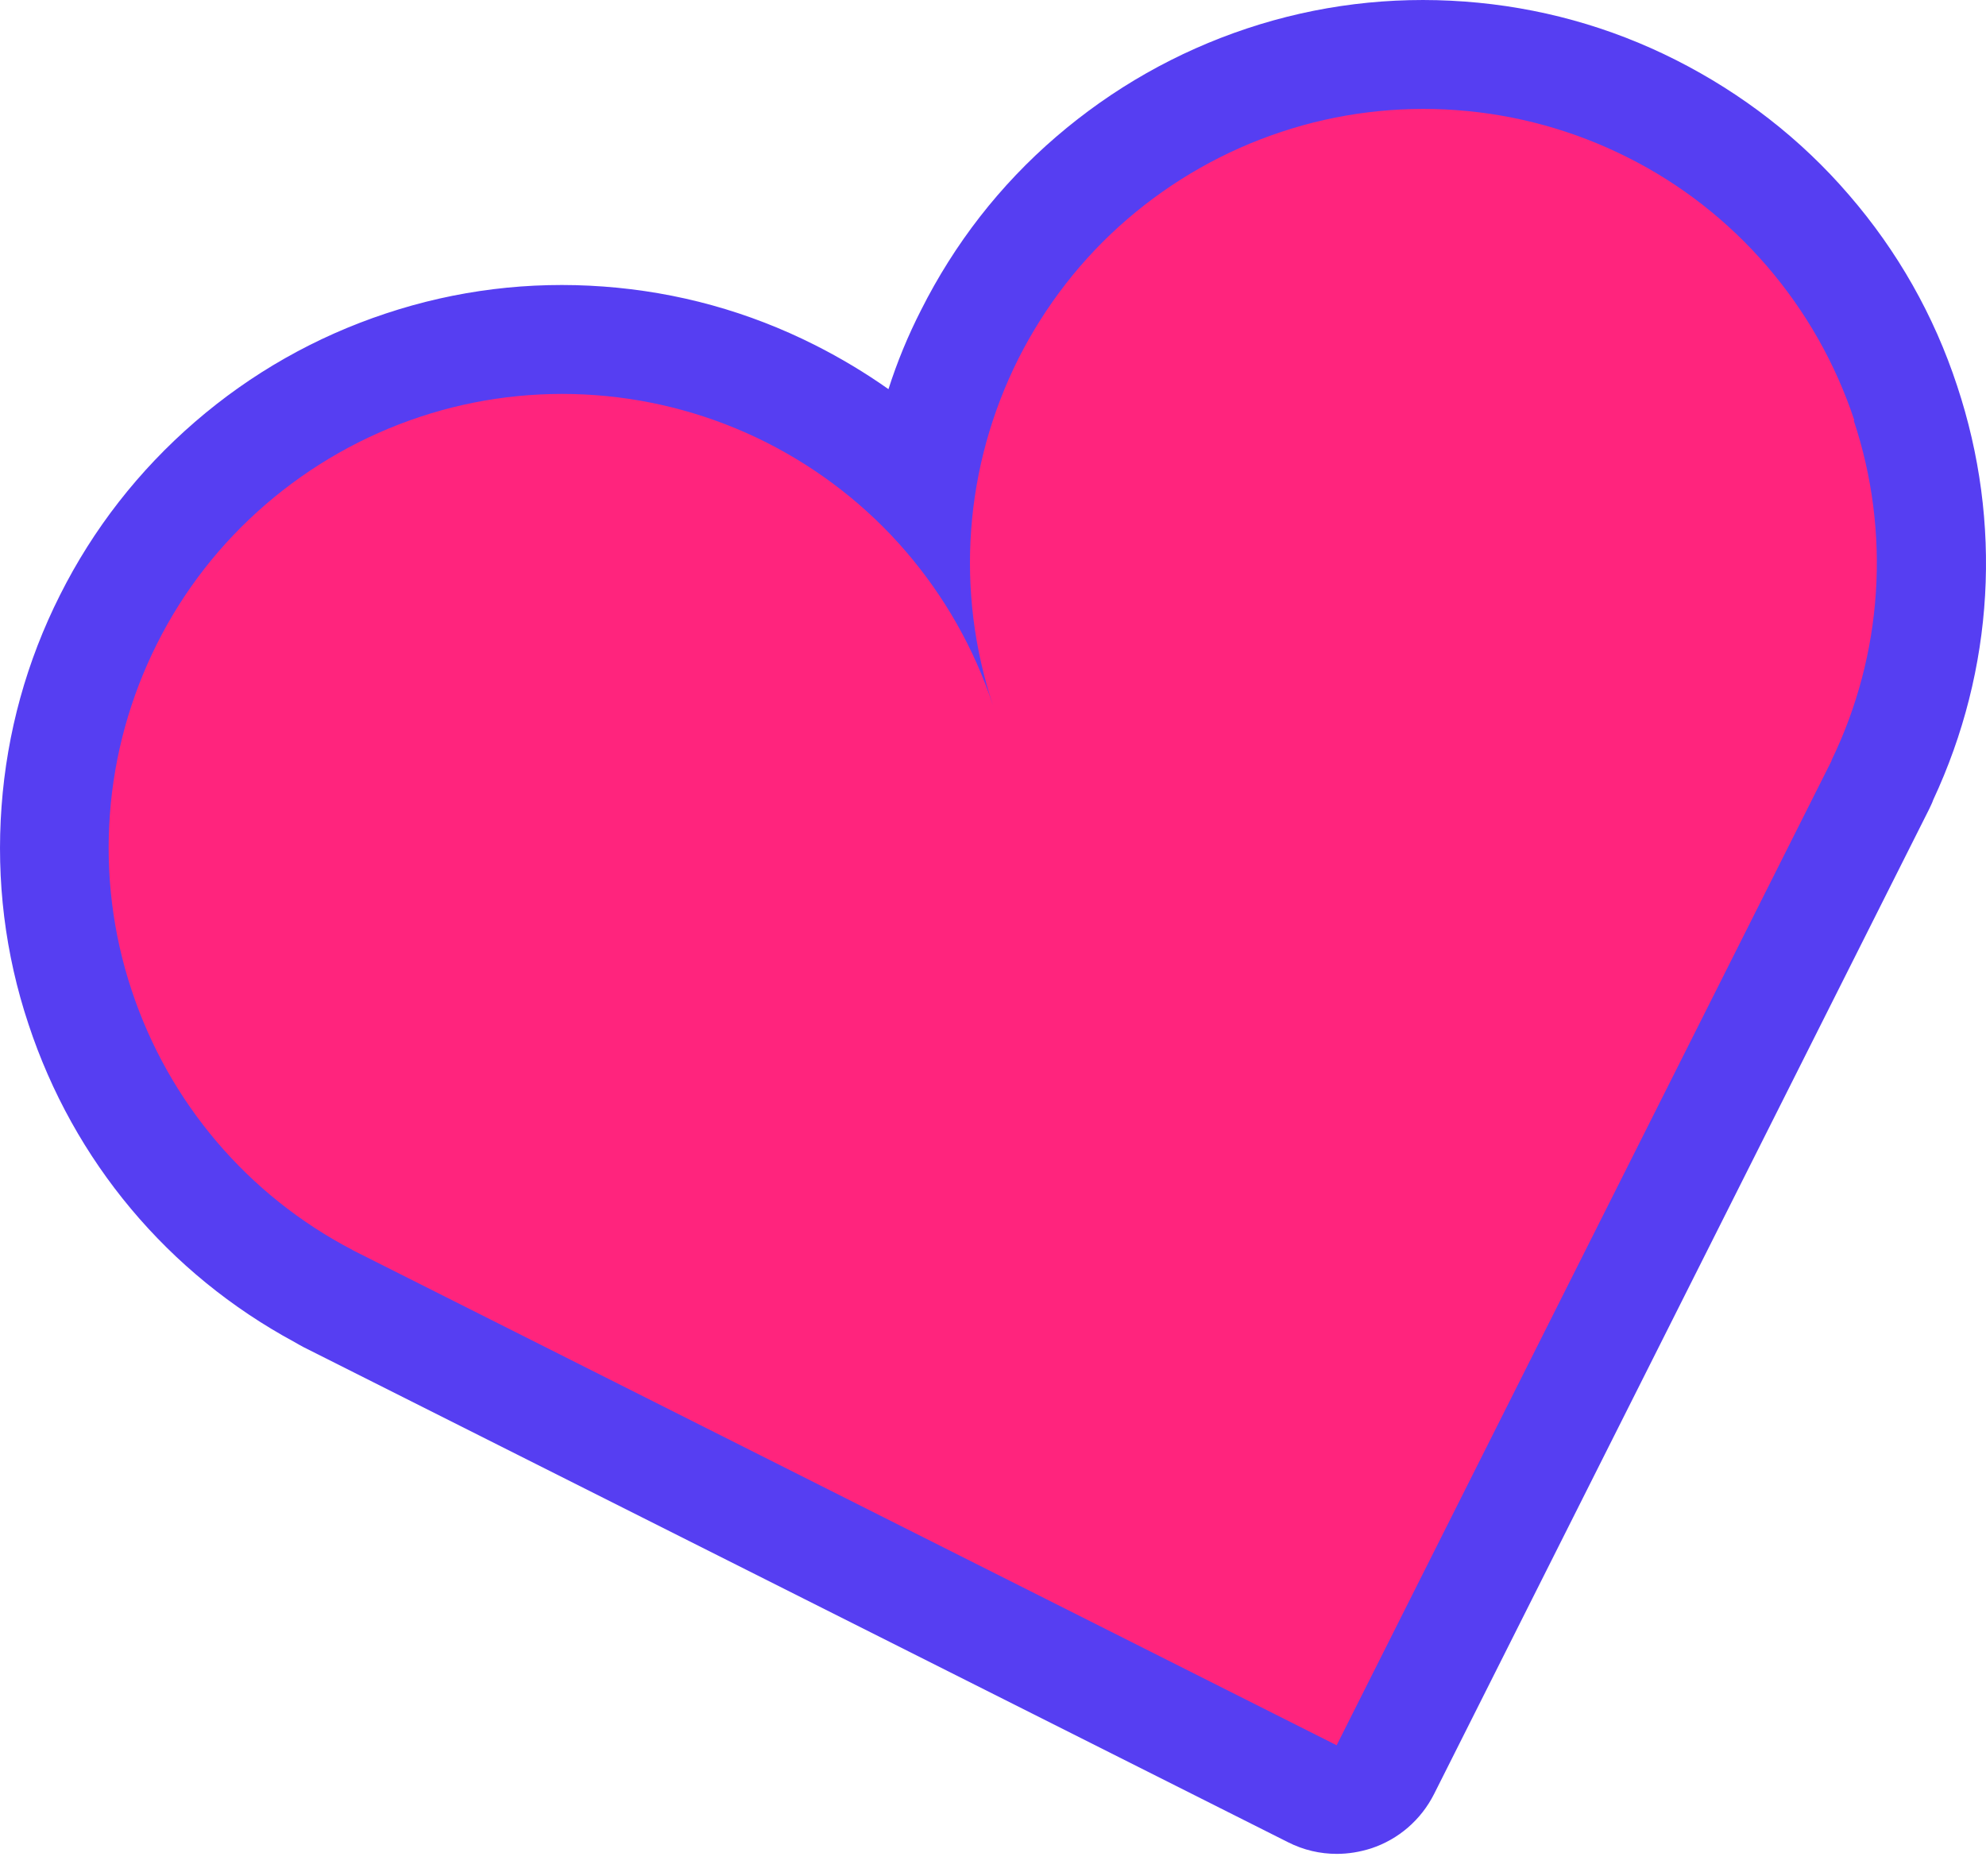 <?xml version="1.0" encoding="UTF-8"?> <svg xmlns="http://www.w3.org/2000/svg" width="72" height="68" viewBox="0 0 72 68" fill="none"> <path d="M48.469 67.195C47.857 67.195 47.255 67.057 46.693 66.771L10.997 48.824C10.889 48.765 10.78 48.706 10.682 48.647C6.094 46.17 2.67 42.086 1.033 37.123C0.184 34.578 -0.141 31.914 0.056 29.23C0.253 26.547 0.964 23.971 2.177 21.564C3.381 19.167 5.028 17.055 7.071 15.289C9.103 13.533 11.431 12.211 13.987 11.363C16.542 10.514 19.196 10.188 21.88 10.386C24.563 10.583 27.138 11.293 29.546 12.507C30.483 12.98 31.371 13.513 32.21 14.105C32.525 13.119 32.92 12.162 33.394 11.234C34.607 8.827 36.245 6.715 38.287 4.959C40.33 3.203 42.658 1.881 45.203 1.033C47.759 0.184 50.413 -0.141 53.096 0.056C55.78 0.253 58.365 0.964 60.762 2.177C63.16 3.391 65.281 5.028 67.037 7.071C68.793 9.103 70.115 11.431 70.954 13.987C72.602 18.95 72.296 24.258 70.086 28.993C70.046 29.112 69.987 29.22 69.938 29.329L51.991 65.025C51.518 65.962 50.699 66.672 49.702 66.998C49.298 67.126 48.883 67.195 48.459 67.195H48.469ZM14.806 41.898L46.723 57.95L62.775 26.033C62.805 25.964 62.834 25.895 62.864 25.826C64.294 22.886 64.511 19.571 63.475 16.473C62.962 14.904 62.153 13.484 61.068 12.231C59.993 10.988 58.7 9.971 57.22 9.231C55.75 8.491 54.172 8.057 52.524 7.929C50.876 7.811 49.248 8.008 47.69 8.531C46.121 9.044 44.7 9.853 43.447 10.938C42.204 12.014 41.188 13.306 40.448 14.786C39.708 16.256 39.274 17.835 39.145 19.482C39.027 21.13 39.224 22.758 39.747 24.317C39.886 24.731 39.945 25.145 39.945 25.55C39.945 27.207 38.899 28.747 37.231 29.299C35.169 29.98 32.93 28.865 32.249 26.793C31.736 25.234 30.927 23.804 29.842 22.551C28.766 21.308 27.474 20.291 25.994 19.551C24.524 18.811 22.936 18.377 21.298 18.249C19.65 18.131 18.022 18.328 16.463 18.851C14.895 19.364 13.474 20.173 12.221 21.258C10.968 22.334 9.961 23.626 9.222 25.106C8.482 26.586 8.038 28.165 7.919 29.802C7.801 31.44 7.998 33.078 8.521 34.637C9.547 37.745 11.698 40.28 14.599 41.79C14.668 41.829 14.727 41.859 14.786 41.898H14.806Z" fill="#563EF2"></path> <path d="M67.225 15.23C66.544 13.178 65.468 11.283 64.058 9.646C62.647 8.008 60.93 6.666 58.996 5.699C57.072 4.732 54.971 4.15 52.81 3.992C50.659 3.834 48.489 4.101 46.447 4.782C44.394 5.462 42.5 6.538 40.862 7.949C39.224 9.36 37.893 11.076 36.916 13.01C35.949 14.944 35.367 17.035 35.209 19.196C35.051 21.347 35.318 23.517 35.998 25.56C35.318 23.508 34.242 21.613 32.831 19.976C31.42 18.338 29.704 17.006 27.77 16.029C25.846 15.062 23.744 14.48 21.584 14.322C19.433 14.164 17.262 14.431 15.22 15.111C13.168 15.792 11.274 16.868 9.636 18.279C7.998 19.689 6.656 21.406 5.689 23.34C4.723 25.264 4.14 27.365 3.983 29.526C3.825 31.677 4.091 33.847 4.772 35.89C6.114 39.955 8.985 43.329 12.773 45.302H12.764L48.459 63.258L66.406 27.563H66.396C68.261 23.725 68.557 19.295 67.205 15.24L67.225 15.23Z" fill="#FF247D"></path> </svg> 